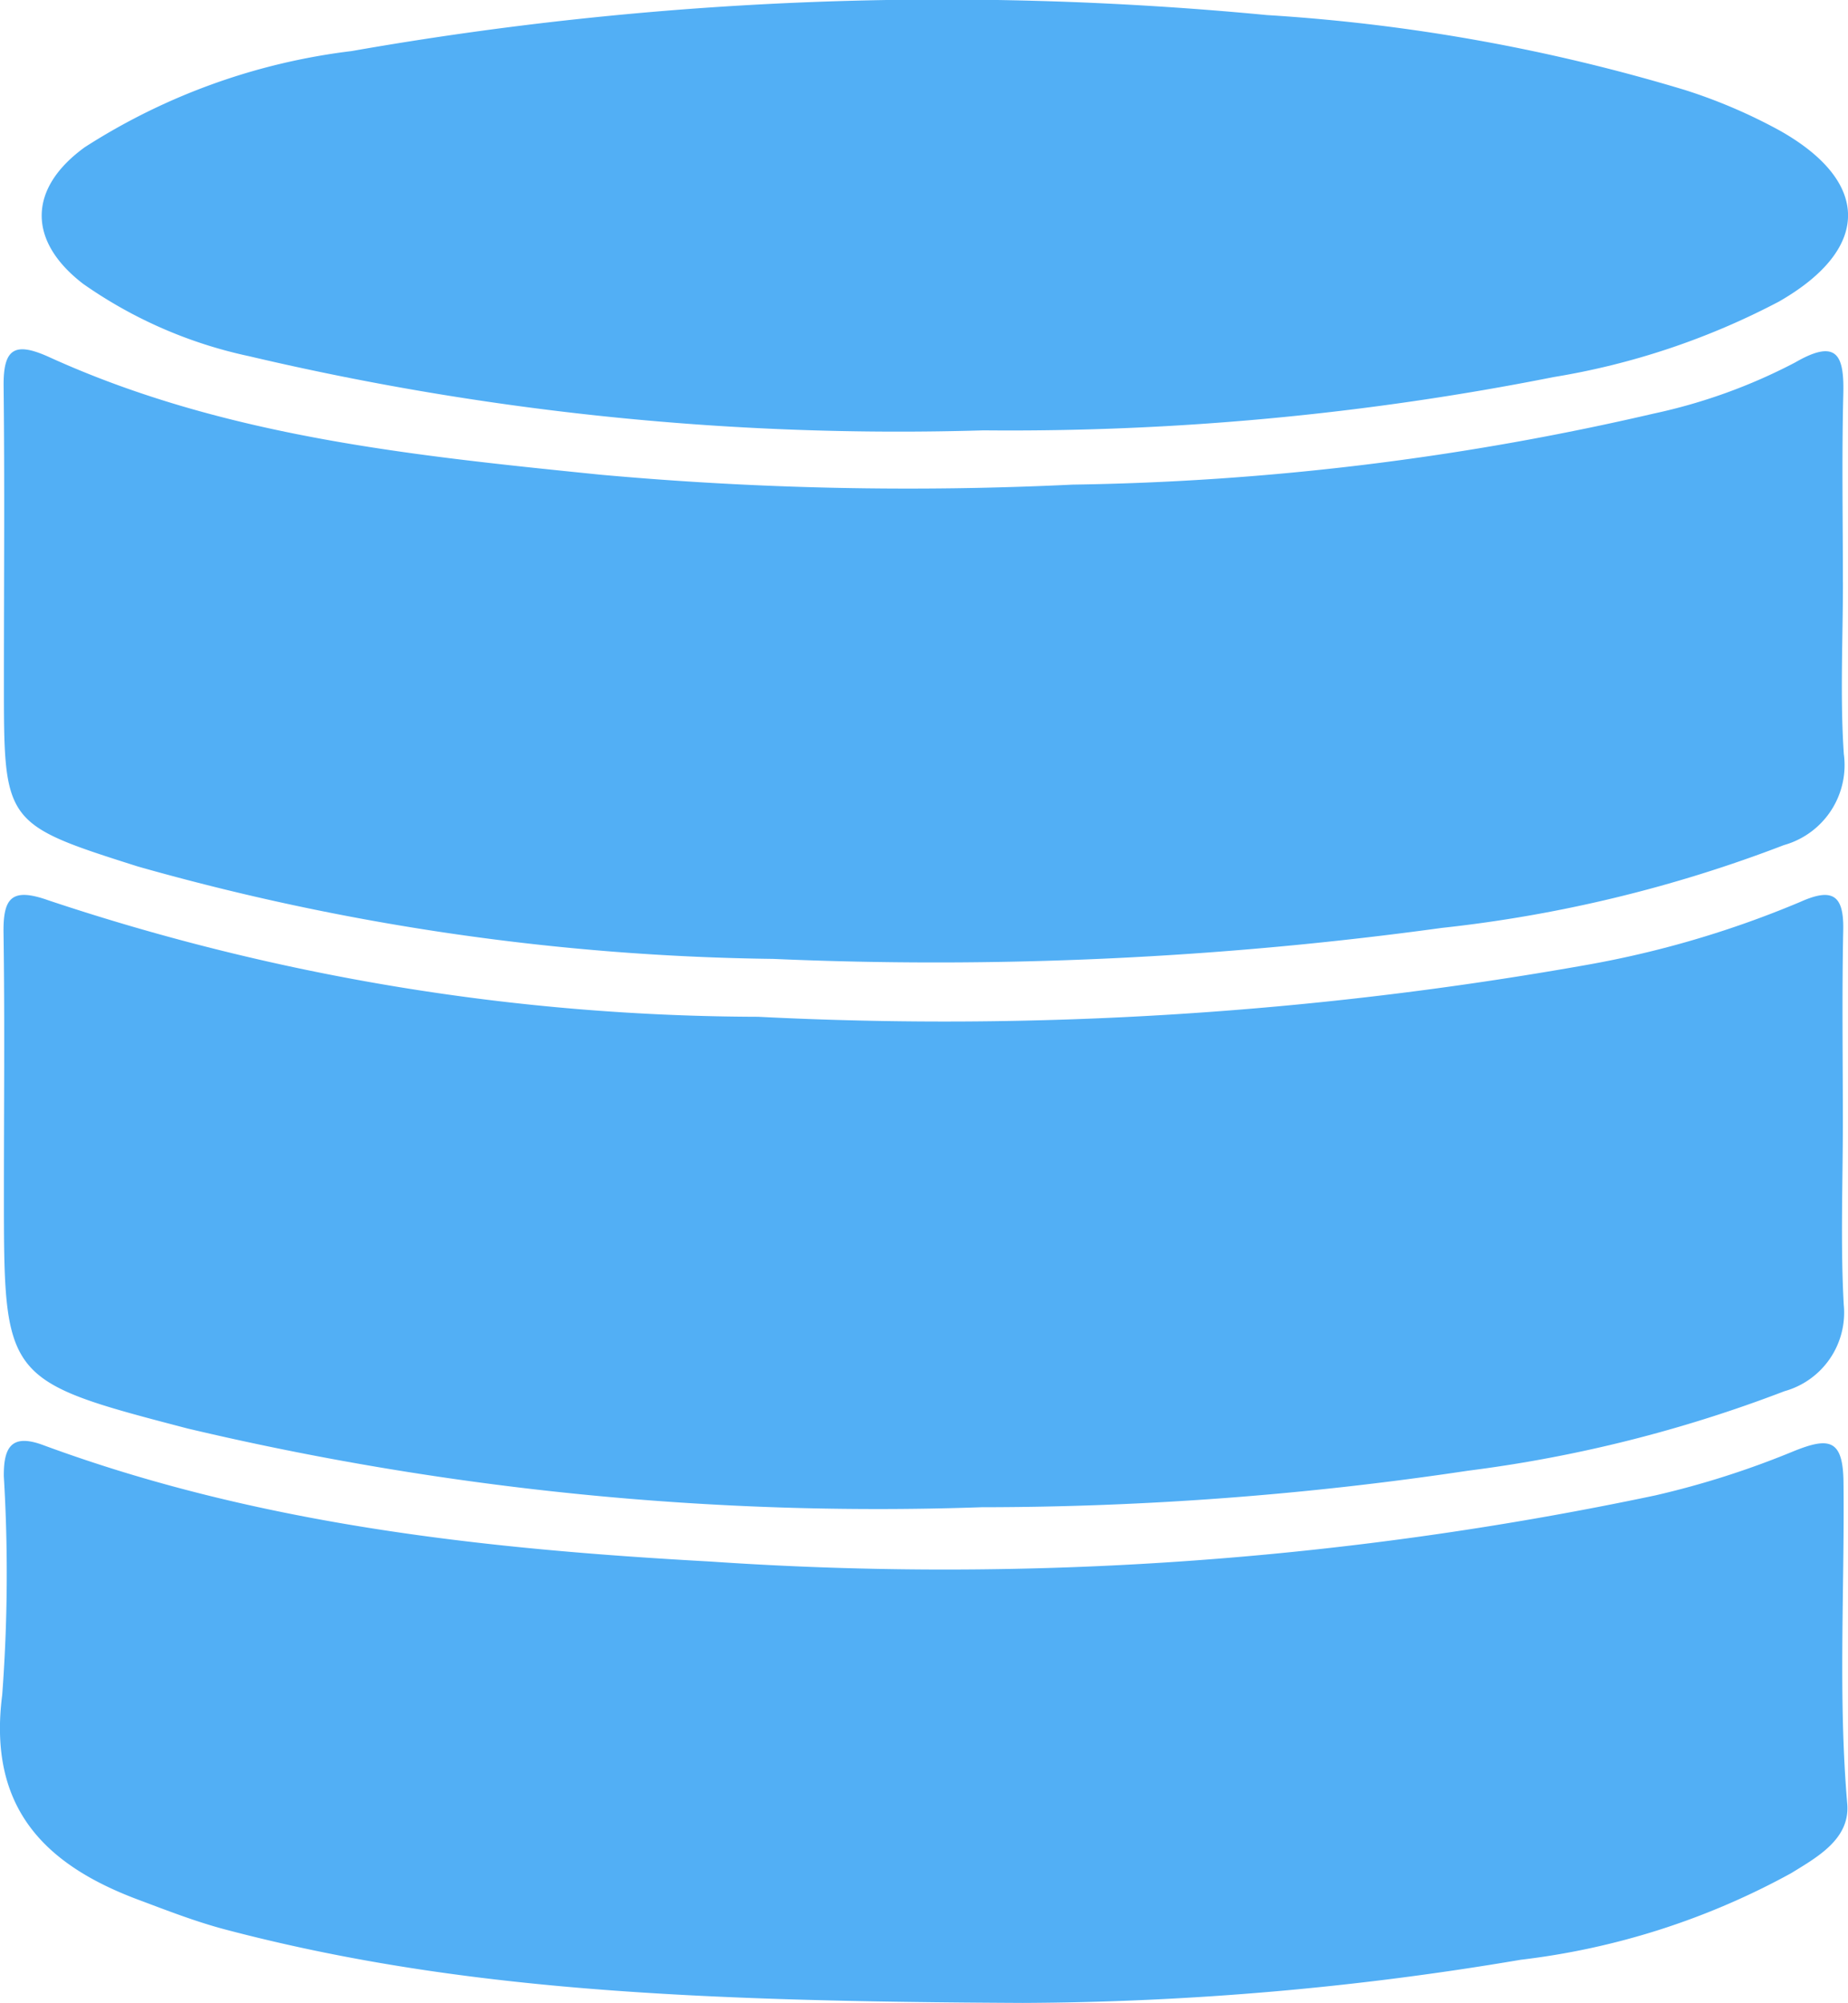 <svg xmlns="http://www.w3.org/2000/svg" xmlns:xlink="http://www.w3.org/1999/xlink" width="43.429" height="47.061" viewBox="0 0 43.429 47.061"><defs><style>.a{fill:#52aff5;}.b{clip-path:url(#a);}</style><clipPath id="a"><rect class="a" width="43.429" height="47.061"/></clipPath></defs><g class="b"><path class="a" d="M43.273,17.48c0,1.426-.057,2.856.021,4.279A1.916,1.916,0,0,1,41.9,23.793a31.976,31.976,0,0,1-7.438,1.868,77.319,77.319,0,0,1-11.433.858A70.411,70.411,0,0,1,4.377,24.67C.055,23.542.057,23.53.057,19.144c0-2.038.021-4.076-.009-6.112-.012-.835.189-1.081,1.064-.769a53.038,53.038,0,0,0,16.67,2.733,86.244,86.244,0,0,0,19.46-1.217,23.45,23.45,0,0,0,5.026-1.48c.756-.34,1.031-.172,1.014.659-.031,1.508-.009,3.015-.009,4.523" transform="translate(0.035 8.893)"/><path class="a" d="M43.274,10.214c0,1.345-.069,2.695.021,4.031a1.951,1.951,0,0,1-1.407,2.139,32,32,0,0,1-8.043,1.946,87.432,87.432,0,0,1-15.713.728,57.252,57.252,0,0,1-14.925-2.17c-3.156-1-3.151-1.022-3.151-4.317,0-2.32.019-4.643-.007-6.965C.039,4.724.3,4.546,1.122,4.92,5.229,6.788,9.653,7.232,14.066,7.681a80.258,80.258,0,0,0,11.105.234A64.324,64.324,0,0,0,38.827,6.246a13.035,13.035,0,0,0,3.322-1.2c1.009-.584,1.158-.147,1.133.768-.036,1.466-.009,2.932-.009,4.4" transform="translate(0.036 3.471)"/><path class="a" d="M24.037,32.739c-7.665-.036-13.268-.282-18.746-1.726-.707-.187-1.392-.456-2.076-.712-2.21-.834-3.5-2.189-3.163-4.8A38.062,38.062,0,0,0,.09,20.37c-.007-.674.17-1.017.922-.738C6.074,21.5,11.353,22.074,16.7,22.369a80.863,80.863,0,0,0,22.2-1.554,20.626,20.626,0,0,0,3.251-1.038c.827-.334,1.159-.289,1.172.717.028,2.522-.128,5.043.088,7.566.071.825-.7,1.251-1.315,1.629a17.44,17.44,0,0,1-6.358,2.036,71.63,71.63,0,0,1-11.7,1.014" transform="translate(0 14.319)"/><path class="a" d="M22.7,10.111A66.592,66.592,0,0,1,5.439,8.369a10.644,10.644,0,0,1-3.9-1.7C.233,5.667.235,4.432,1.577,3.459A14.914,14.914,0,0,1,7.848,1.2,80.152,80.152,0,0,1,29.358.354a43.16,43.16,0,0,1,9.819,1.759,12.533,12.533,0,0,1,2.239.958c2.142,1.21,2.13,2.78-.024,4.014a17.389,17.389,0,0,1-5.3,1.775A65.6,65.6,0,0,1,22.7,10.111" transform="translate(0.415 0)"/></g></svg>